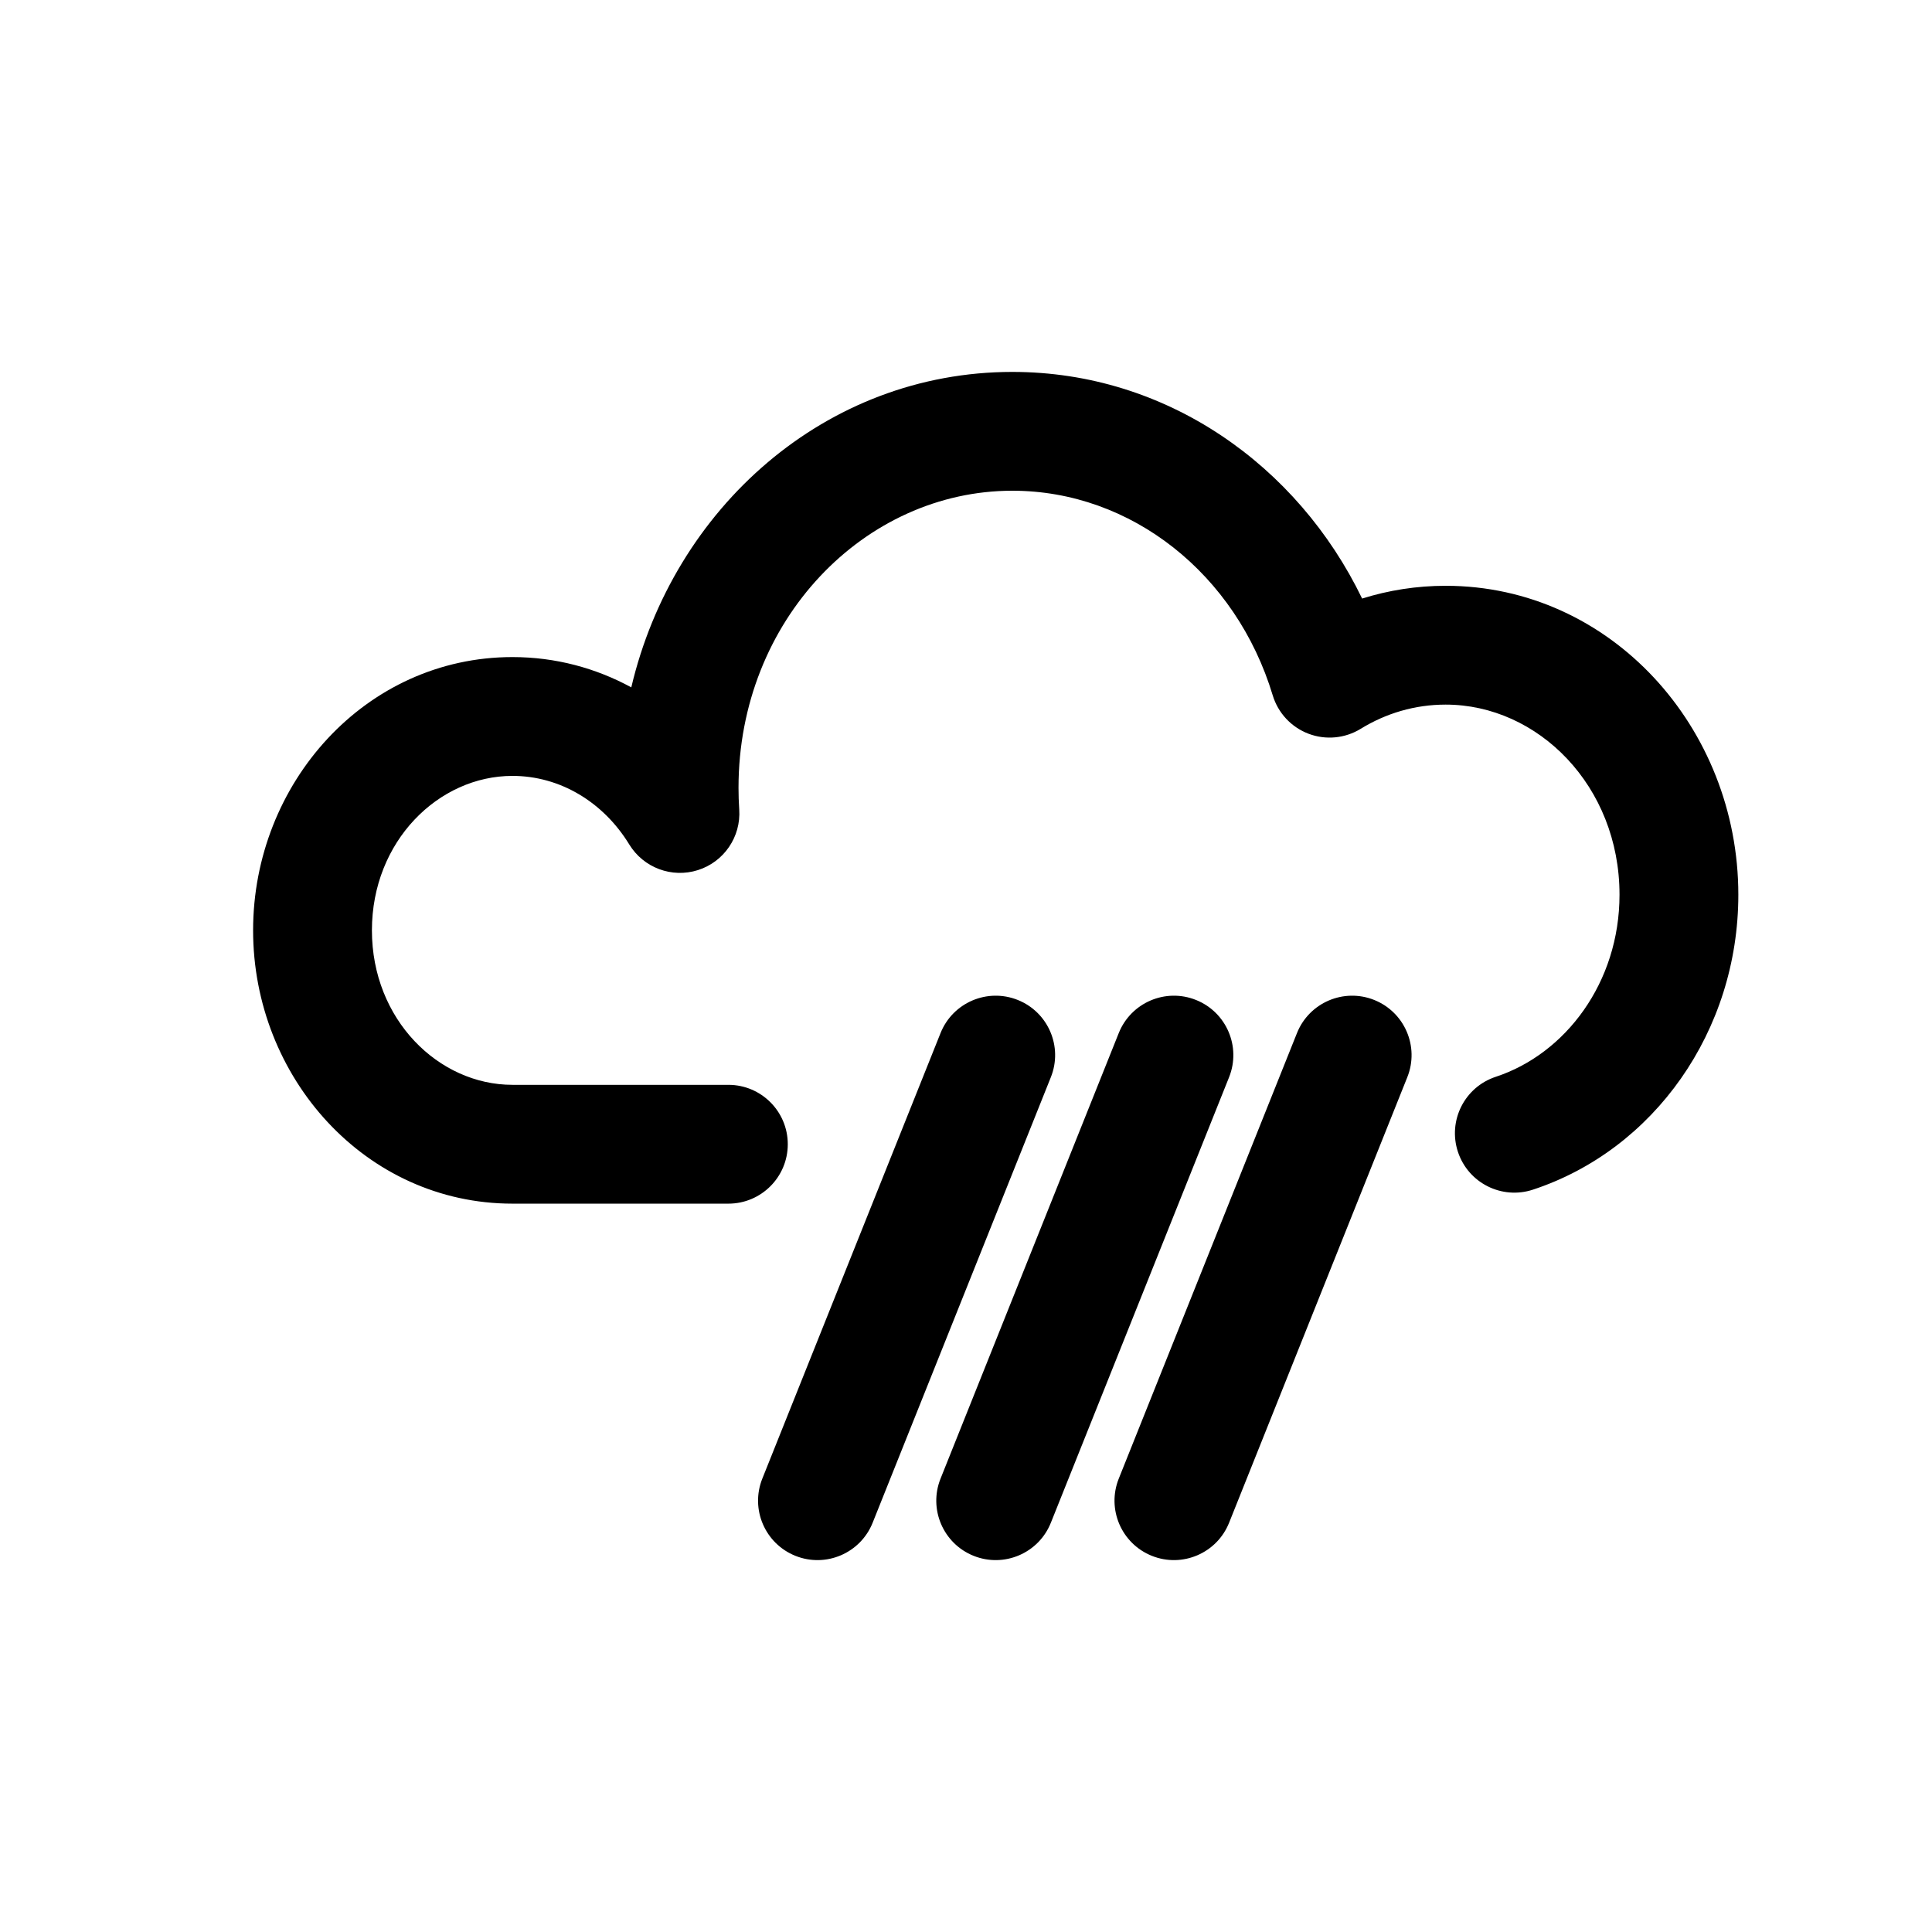 <?xml version="1.0" encoding="UTF-8"?>
<!-- Uploaded to: SVG Find, www.svgfind.com, Generator: SVG Find Mixer Tools -->
<svg fill="#000000" width="800px" height="800px" version="1.1" viewBox="144 144 512 512" xmlns="http://www.w3.org/2000/svg">
 <g fill-rule="evenodd">
  <path d="m311.3 326.16c11.156-47.449 51.461-83.598 100.99-83.598 40.891 0 75.621 24.785 92.688 60.062 7.008-2.199 14.438-3.383 22.129-3.383 43.82 0 77.57 37.664 77.57 81.867 0 36.152-22.363 67.605-54.438 78.164-8.258 2.719-17.156-1.773-19.875-10.031-2.719-8.258 1.77-17.156 10.031-19.879 18.438-6.066 32.793-24.926 32.793-48.254 0-28.84-21.613-50.379-46.082-50.379-8.152 0-15.816 2.305-22.508 6.414-4.16 2.555-9.27 3.035-13.836 1.301-4.562-1.734-8.066-5.492-9.477-10.168-9.684-32.094-37.414-54.227-68.996-54.227-39.102 0-72.574 34.23-72.574 78.719 0 1.941 0.062 3.863 0.191 5.766 0.48 7.231-4.035 13.855-10.941 16.051-6.91 2.195-14.422-0.609-18.203-6.793-6.894-11.285-18.402-18.172-30.953-18.172-19.59 0-37.246 17.312-37.246 40.934 0 23.625 17.656 40.938 37.246 40.938h57.219c8.695 0 15.742 7.047 15.742 15.742 0 8.695-7.047 15.746-15.742 15.746h-57.219c-38.941 0-68.734-33.441-68.734-72.426s29.793-72.422 68.734-72.422c11.43 0 22.117 2.926 31.492 8.027z"/>
  <path d="m413.72 409c8.074 3.231 12 12.391 8.77 20.465l-47.23 118.08c-3.231 8.074-12.395 12-20.465 8.77-8.074-3.227-12.004-12.391-8.773-20.465l47.234-118.08c3.227-8.07 12.391-12 20.465-8.77zm47.23 0c8.074 3.231 12 12.391 8.773 20.465l-47.234 118.08c-3.227 8.074-12.391 12-20.465 8.77-8.074-3.227-12-12.391-8.77-20.465l47.23-118.08c3.231-8.07 12.391-12 20.465-8.77zm47.234 0c8.07 3.231 12 12.391 8.77 20.465l-47.23 118.08c-3.231 8.074-12.395 12-20.469 8.77-8.07-3.227-12-12.391-8.77-20.465l47.23-118.08c3.231-8.07 12.395-12 20.469-8.77z"/>
 </g>
</svg>